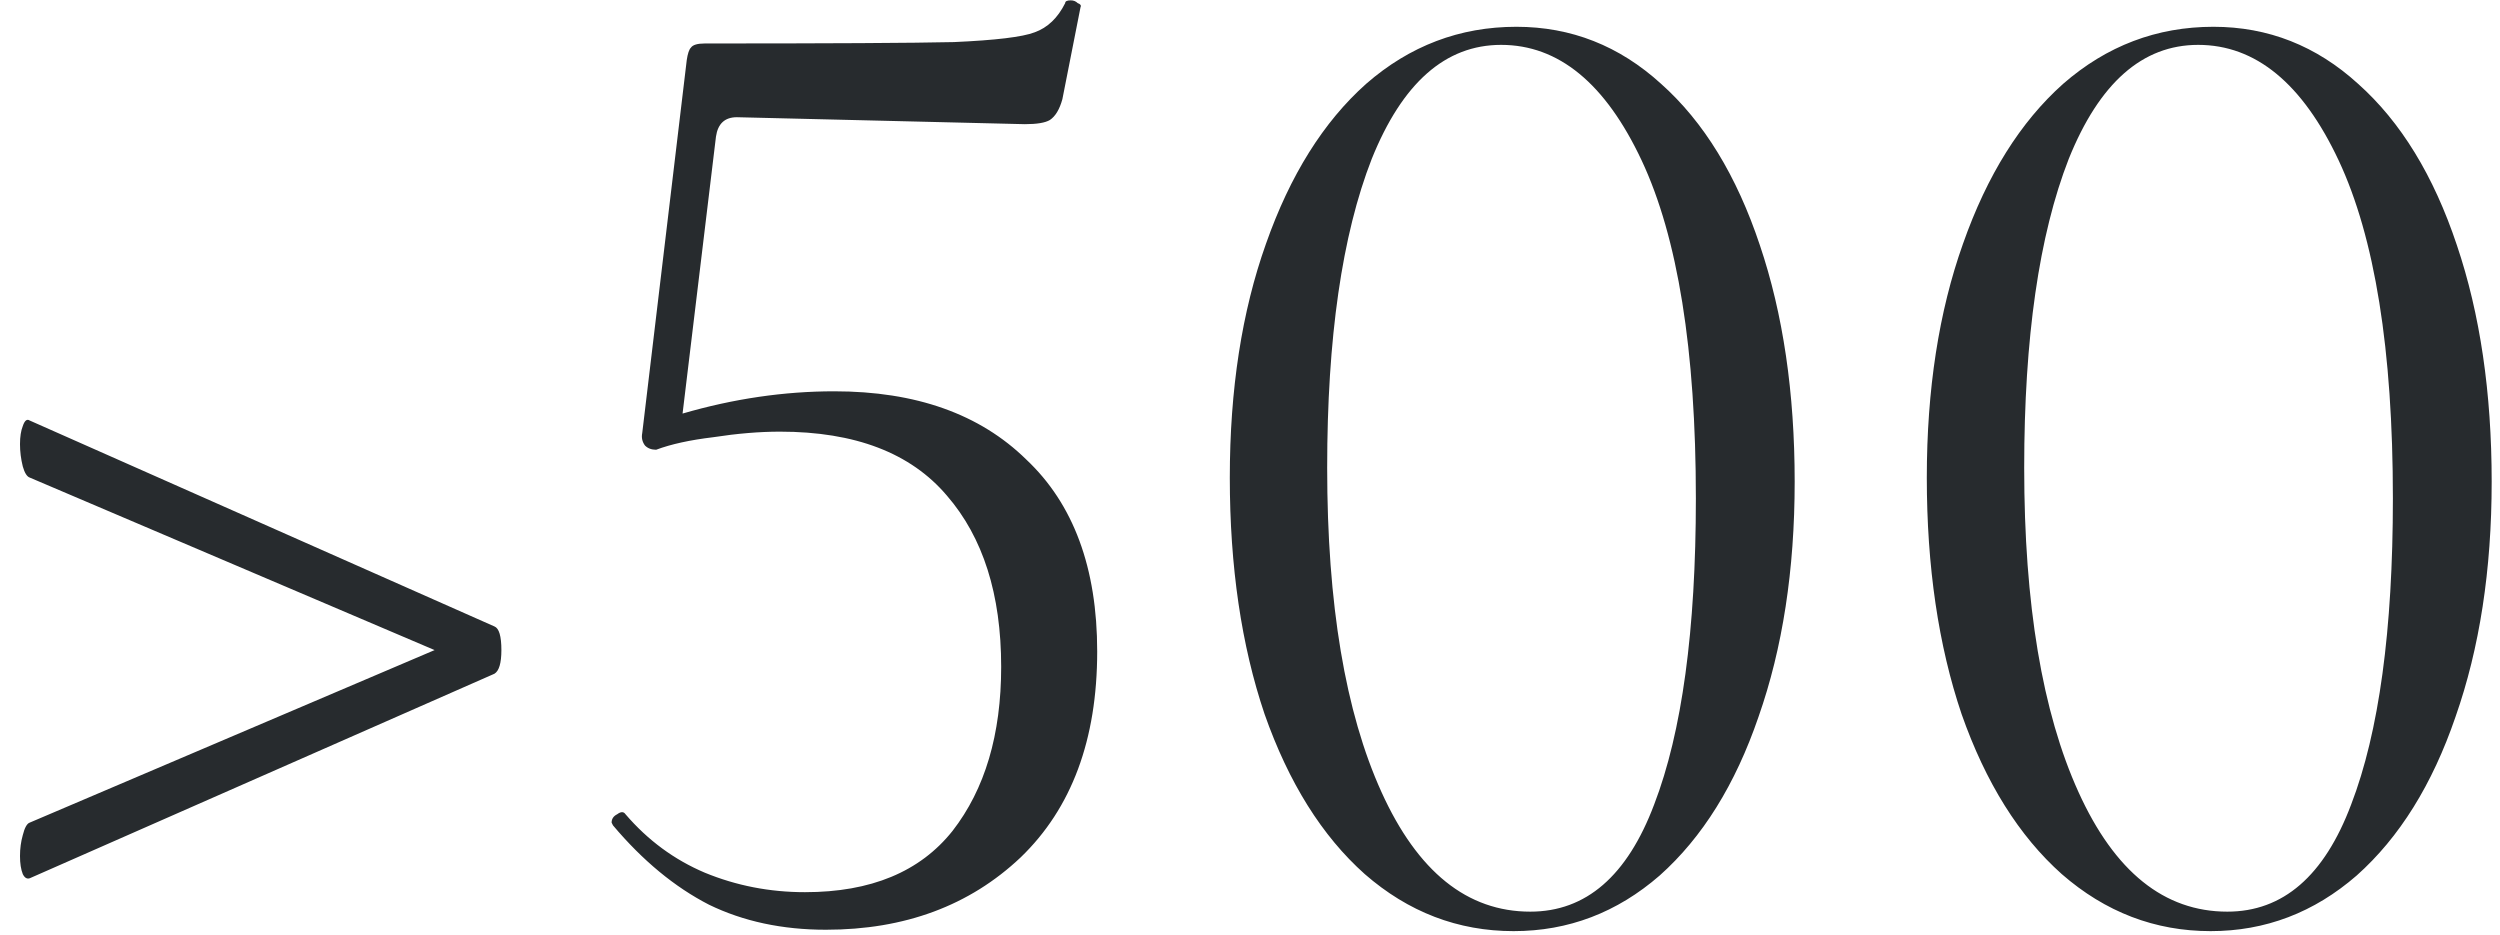 <?xml version="1.0" encoding="UTF-8"?> <svg xmlns="http://www.w3.org/2000/svg" width="115" height="43" viewBox="0 0 115 43" fill="none"> <path d="M22.744 28.816C22.957 28.901 23.064 29.264 23.064 29.904C23.064 30.501 22.957 30.864 22.744 30.992L1.368 40.4C1.24 40.443 1.133 40.379 1.048 40.208C0.963 39.995 0.92 39.717 0.92 39.376C0.92 39.035 0.963 38.715 1.048 38.416C1.133 38.075 1.24 37.883 1.368 37.84L19.992 29.904L1.368 21.968C1.24 21.925 1.133 21.755 1.048 21.456C0.963 21.115 0.92 20.773 0.92 20.432C0.92 20.091 0.963 19.813 1.048 19.6C1.133 19.344 1.24 19.259 1.368 19.344L22.744 28.816ZM38.374 18C42.129 18 45.073 19.045 47.206 21.136C49.383 23.184 50.471 26.128 50.471 29.968C50.471 34.021 49.297 37.179 46.95 39.44C44.604 41.659 41.617 42.768 37.99 42.768C35.985 42.768 34.193 42.384 32.614 41.616C31.036 40.805 29.564 39.589 28.198 37.968L28.134 37.84C28.134 37.669 28.22 37.541 28.39 37.456C28.561 37.328 28.689 37.328 28.774 37.456C29.799 38.651 31.015 39.547 32.422 40.144C33.873 40.741 35.409 41.04 37.031 41.04C40.06 41.04 42.321 40.101 43.815 38.224C45.308 36.304 46.054 33.787 46.054 30.672C46.054 27.344 45.222 24.72 43.559 22.8C41.895 20.837 39.334 19.856 35.879 19.856C34.94 19.856 33.916 19.941 32.806 20.112C31.74 20.24 30.865 20.432 30.183 20.688C29.969 20.688 29.799 20.624 29.671 20.496C29.543 20.325 29.5 20.133 29.543 19.92L31.59 2.768C31.633 2.469 31.697 2.277 31.782 2.192C31.868 2.064 32.081 2 32.422 2C38.182 2 42.001 1.979 43.879 1.936C45.798 1.851 47.036 1.701 47.59 1.488C48.188 1.275 48.657 0.827 48.998 0.144C48.998 0.059 49.084 0.016 49.255 0.016C49.383 0.016 49.489 0.059 49.575 0.144C49.703 0.187 49.745 0.251 49.703 0.336L48.87 4.56C48.742 5.029 48.55 5.349 48.294 5.52C48.081 5.648 47.697 5.712 47.142 5.712L33.895 5.392C33.34 5.392 33.02 5.691 32.934 6.288L31.398 19.024C33.745 18.341 36.071 18 38.374 18ZM69.626 42.832C67.067 42.832 64.784 41.957 62.779 40.208C60.816 38.459 59.28 36.005 58.17 32.848C57.104 29.691 56.571 26.064 56.571 21.968C56.571 17.915 57.125 14.331 58.234 11.216C59.344 8.059 60.88 5.605 62.843 3.856C64.848 2.107 67.152 1.232 69.754 1.232C72.272 1.232 74.49 2.107 76.41 3.856C78.373 5.605 79.888 8.08 80.954 11.28C82.021 14.437 82.555 18.064 82.555 22.16C82.555 26.213 82 29.819 80.891 32.976C79.824 36.091 78.309 38.523 76.347 40.272C74.384 41.979 72.144 42.832 69.626 42.832ZM70.394 41.936C72.954 41.936 74.853 40.293 76.091 37.008C77.371 33.68 78.01 28.987 78.01 22.928C78.01 16.101 77.178 10.917 75.514 7.376C73.85 3.835 71.696 2.064 69.05 2.064C66.49 2.064 64.507 3.813 63.099 7.312C61.733 10.811 61.05 15.547 61.05 21.52C61.05 27.792 61.883 32.763 63.547 36.432C65.21 40.101 67.493 41.936 70.394 41.936ZM101.689 42.832C99.129 42.832 96.846 41.957 94.841 40.208C92.878 38.459 91.342 36.005 90.233 32.848C89.166 29.691 88.633 26.064 88.633 21.968C88.633 17.915 89.188 14.331 90.297 11.216C91.406 8.059 92.942 5.605 94.905 3.856C96.91 2.107 99.214 1.232 101.817 1.232C104.334 1.232 106.553 2.107 108.473 3.856C110.436 5.605 111.95 8.08 113.017 11.28C114.084 14.437 114.617 18.064 114.617 22.16C114.617 26.213 114.062 29.819 112.953 32.976C111.886 36.091 110.372 38.523 108.409 40.272C106.446 41.979 104.206 42.832 101.689 42.832ZM102.457 41.936C105.017 41.936 106.916 40.293 108.153 37.008C109.433 33.68 110.073 28.987 110.073 22.928C110.073 16.101 109.241 10.917 107.577 7.376C105.913 3.835 103.758 2.064 101.113 2.064C98.553 2.064 96.569 3.813 95.161 7.312C93.796 10.811 93.113 15.547 93.113 21.52C93.113 27.792 93.945 32.763 95.609 36.432C97.273 40.101 99.556 41.936 102.457 41.936Z" fill="#272B2E"></path> </svg> 